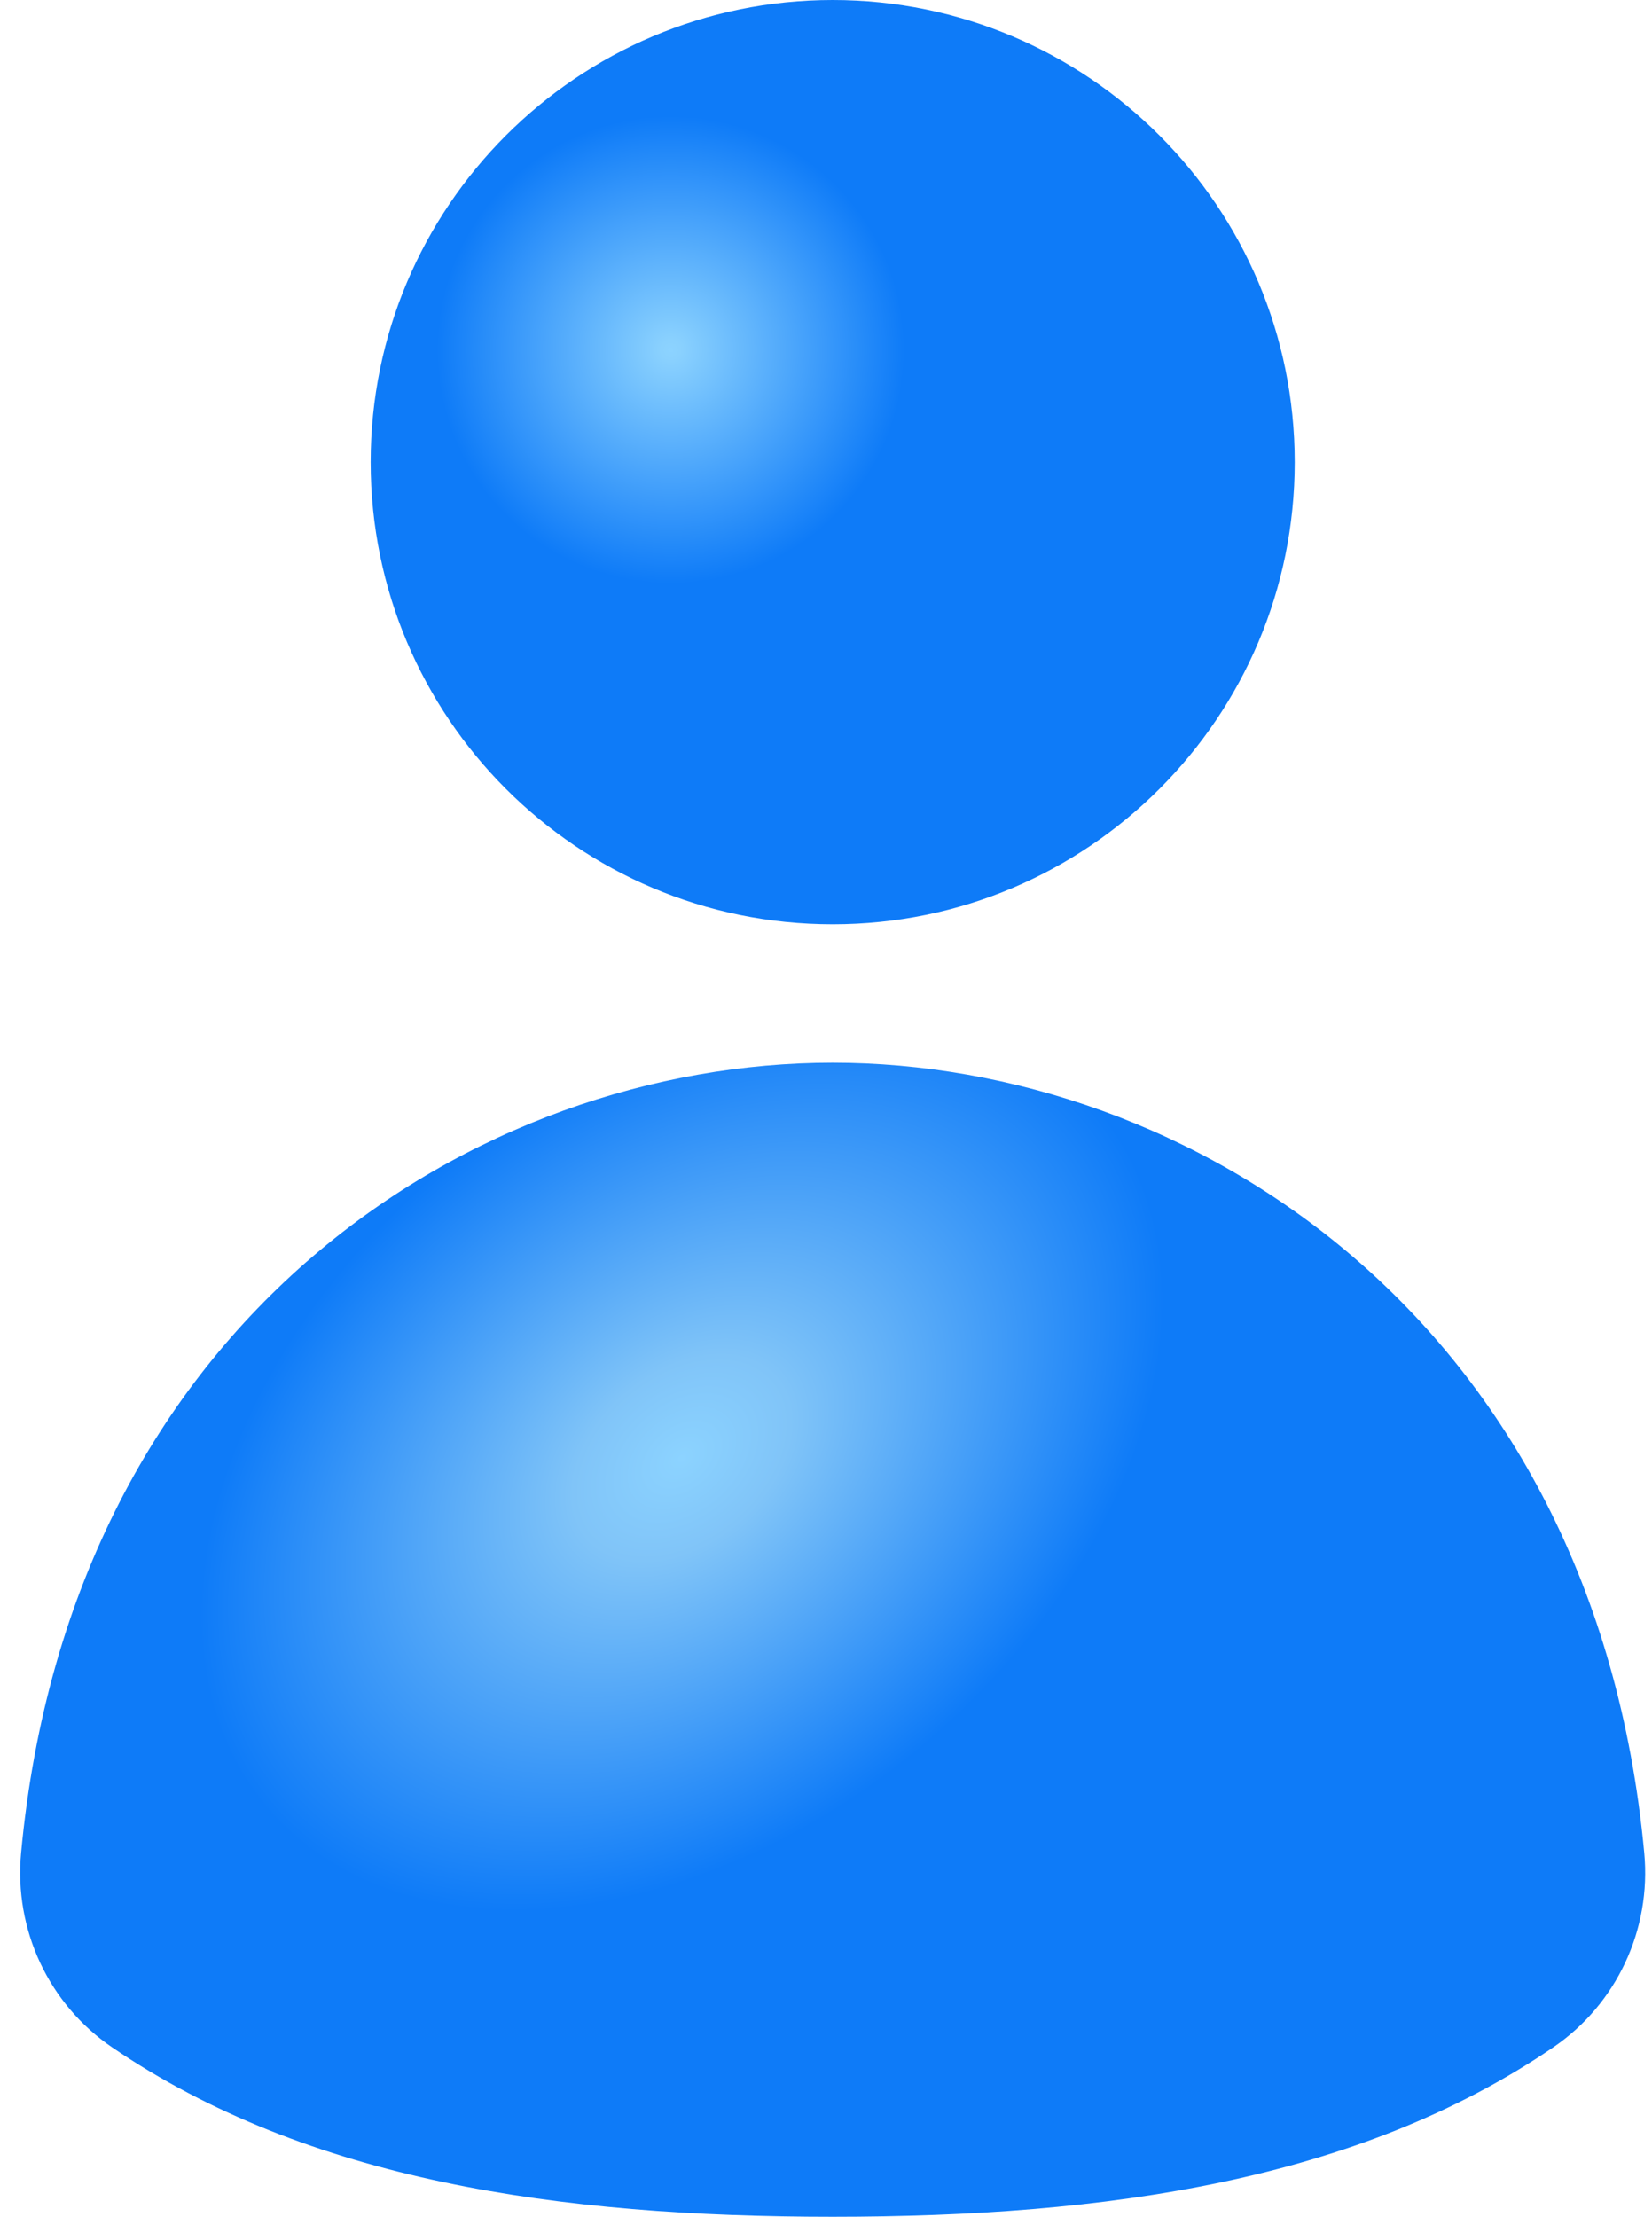 <svg width="41" height="55" viewBox="0 0 41 55" fill="none" xmlns="http://www.w3.org/2000/svg">
<path d="M20.666 22.933C26.999 22.933 32.133 17.8 32.133 11.467C32.133 5.134 26.999 0 20.666 0C14.333 0 9.199 5.134 9.199 11.467C9.199 17.8 14.333 22.933 20.666 22.933Z" fill="url(#paint0_radial_2418_731)"/>
<path d="M38.546 50.798C33.691 54.106 27.46 55 20.665 55C13.871 55 7.64 54.106 2.785 50.798C1.207 49.724 0.346 47.876 0.523 45.975C1.765 32.655 11.861 26.367 20.665 26.367C29.47 26.367 39.566 32.655 40.808 45.975C40.985 47.876 40.123 49.724 38.546 50.798Z" fill="url(#paint1_radial_2418_731)"/>
<defs>
<radialGradient id="paint0_radial_2418_731" cx="0" cy="0" r="1" gradientUnits="userSpaceOnUse" gradientTransform="translate(16.625 8.665) scale(18.003 18.003)">
<stop stop-color="#8CD3FF"/>
<stop offset="0.013" stop-color="#8AD1FE"/>
<stop offset="0.324" stop-color="#0E7BF8"/>
<stop offset="0.603" stop-color="#0E7BF8"/>
<stop offset="0.838" stop-color="#0E7BF8"/>
<stop offset="1" stop-color="#0E7BF8"/>
</radialGradient>
<radialGradient id="paint1_radial_2418_731" cx="0" cy="0" r="1" gradientUnits="userSpaceOnUse" gradientTransform="translate(16.904 36.194) rotate(50.645) scale(18.006 26.203)">
<stop stop-color="#8CD3FF"/>
<stop offset="0.117" stop-color="#80C4F8"/>
<stop offset="0.518" stop-color="#0E7BF8"/>
<stop offset="0.825" stop-color="#0E7BF8"/>
<stop offset="1" stop-color="#0E7BF8"/>
</radialGradient>
</defs>
</svg>
